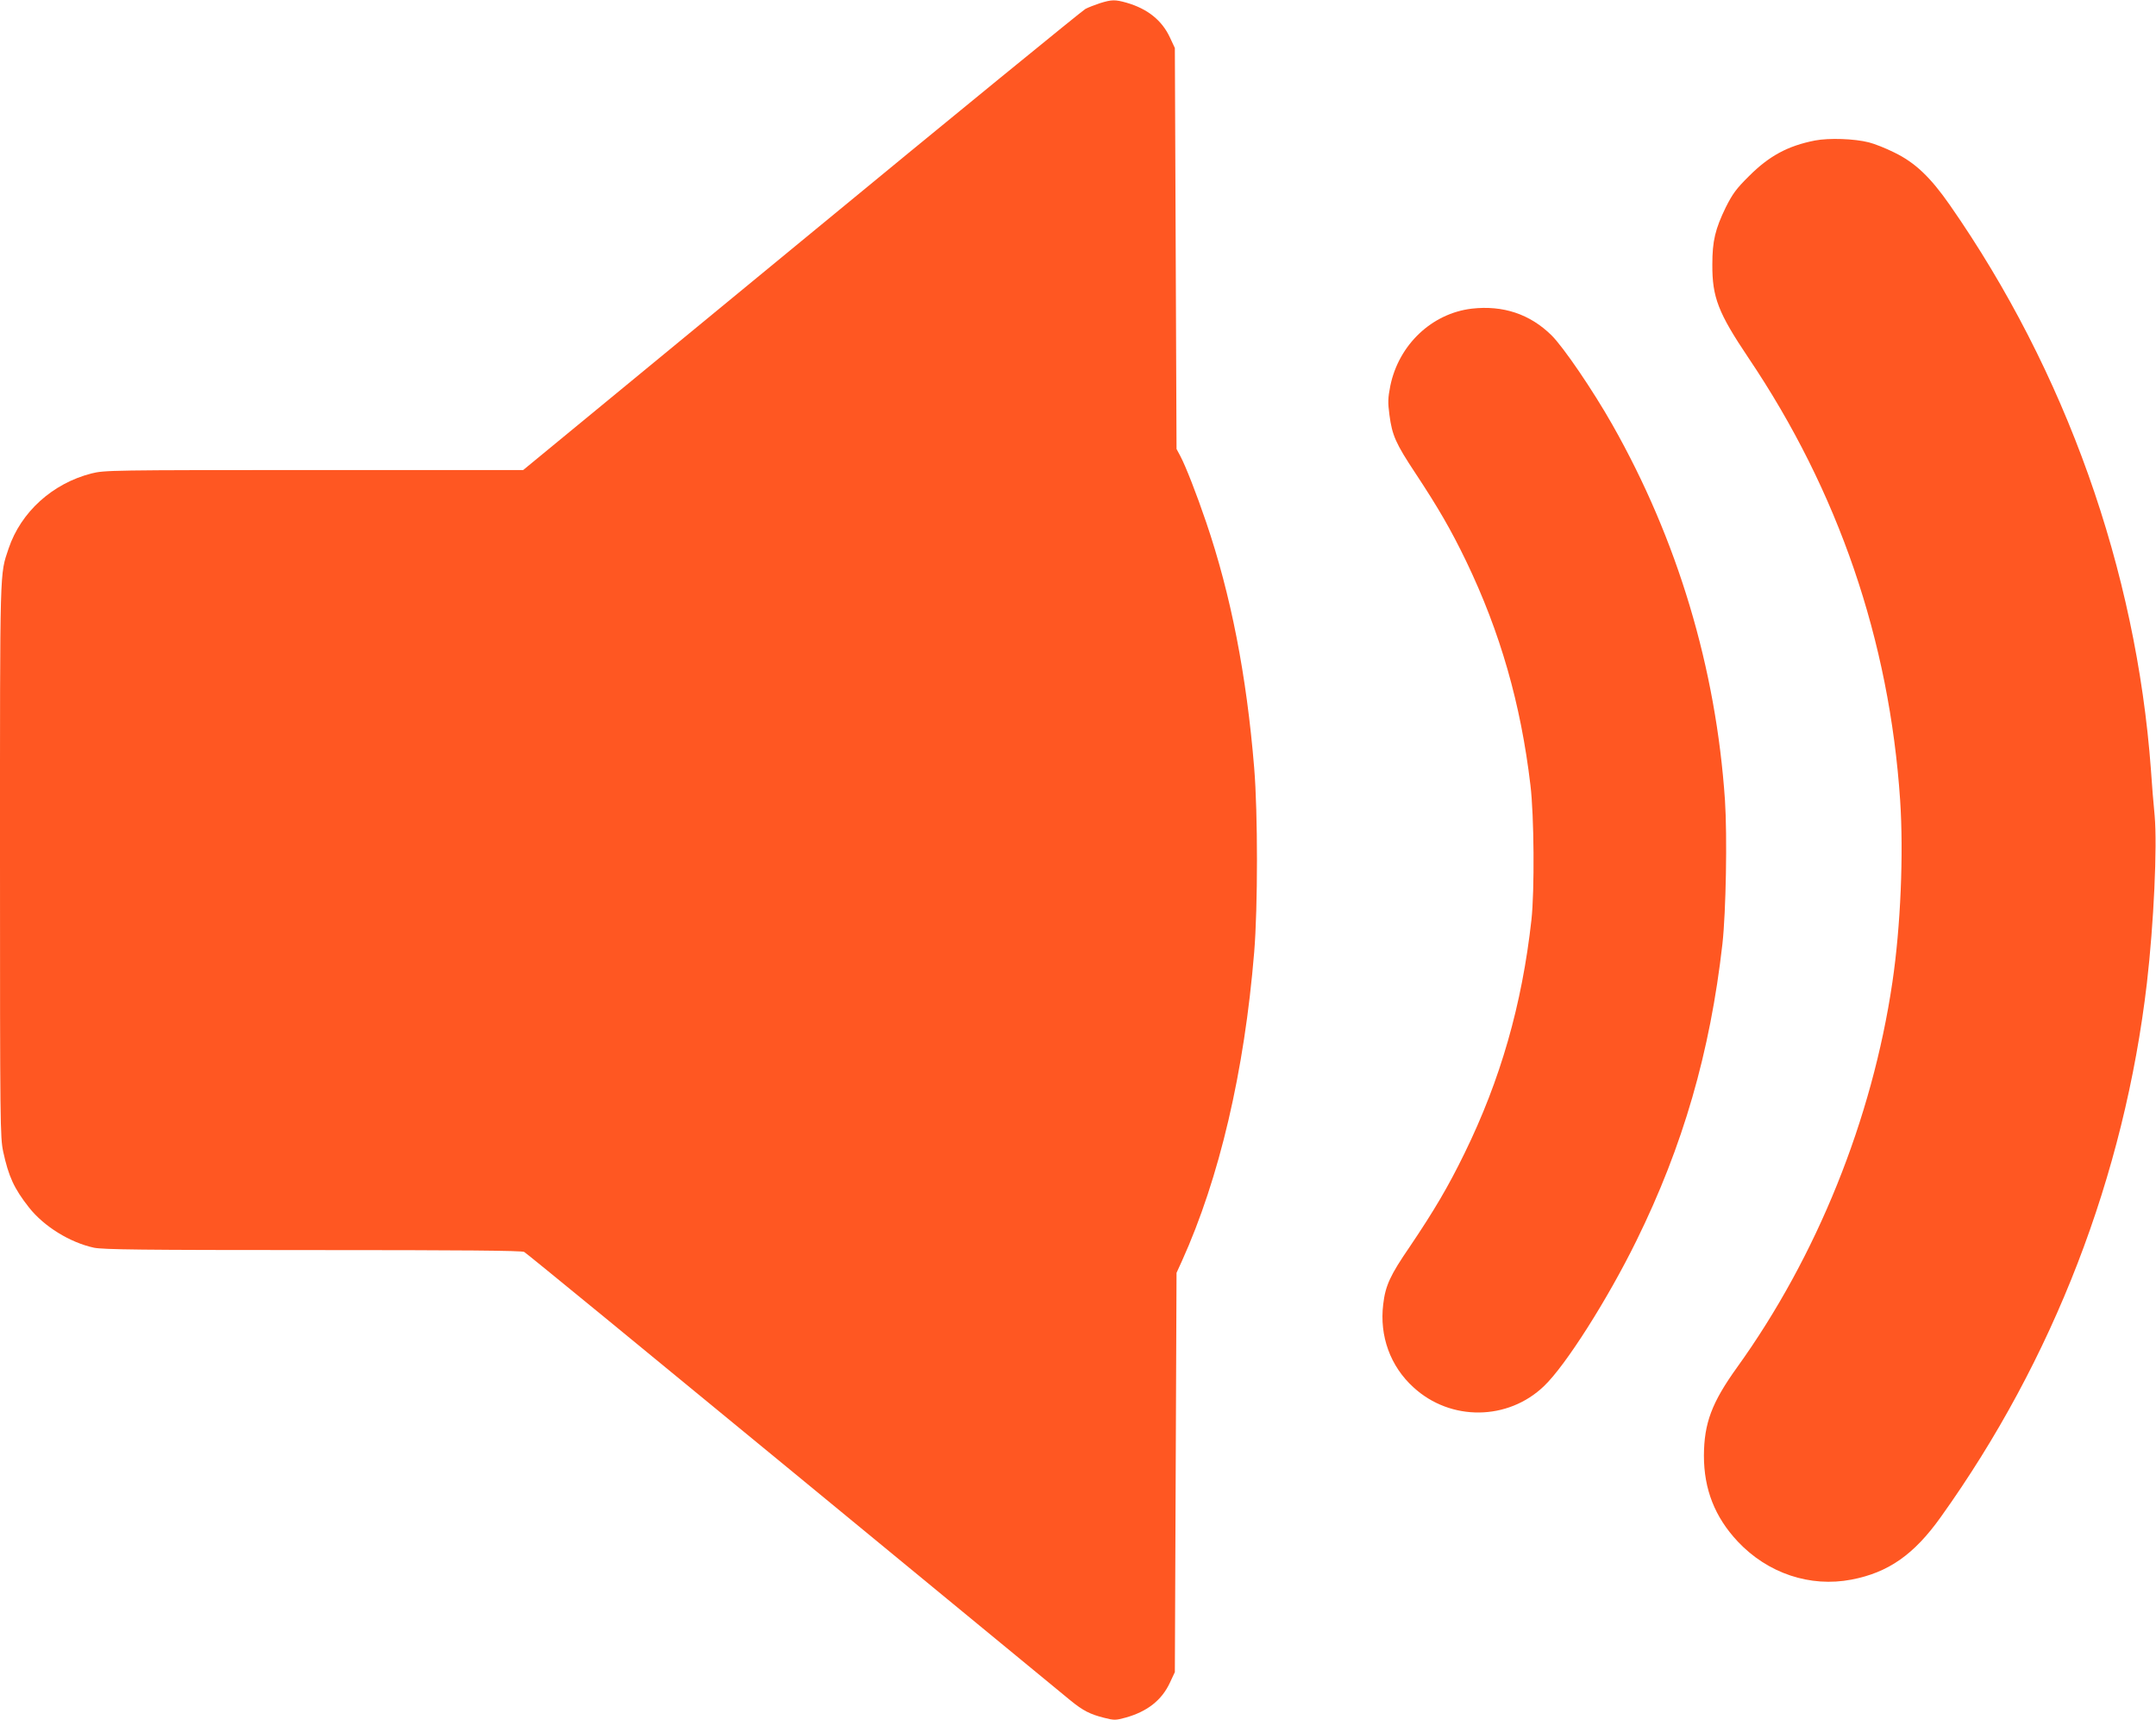 <?xml version="1.0" standalone="no"?>
<!DOCTYPE svg PUBLIC "-//W3C//DTD SVG 20010904//EN"
 "http://www.w3.org/TR/2001/REC-SVG-20010904/DTD/svg10.dtd">
<svg version="1.0" xmlns="http://www.w3.org/2000/svg"
 width="1280pt" height="1021pt" viewBox="0 0 1280 1021"
 preserveAspectRatio="xMidYMid meet">
<g transform="translate(0,1021) scale(0.1,-0.1)"
fill="#ff5722" stroke="none">
<path d="M6530 10191 c-30 -10 -69 -25 -86 -34 -17 -9 -776 -628 -1685 -1377
l-1653 -1360 -1242 0 c-1208 0 -1243 -1 -1320 -20 -232 -59 -420 -229 -493
-446 -53 -160 -51 -79 -51 -1850 0 -1577 1 -1644 19 -1730 32 -147 64 -218
153 -331 89 -113 243 -208 386 -239 56 -11 277 -14 1300 -14 894 0 1239 -3
1254 -11 12 -6 733 -597 1602 -1312 870 -716 1608 -1323 1641 -1350 75 -61
116 -82 199 -103 62 -16 70 -15 129 1 129 36 215 104 263 208 l29 62 5 1185 5
1185 32 70 c223 493 371 1127 429 1833 22 267 22 827 0 1094 -45 550 -139
1030 -285 1458 -57 168 -122 334 -154 394 l-22 41 -5 1190 -5 1190 -29 62
c-47 102 -133 171 -258 207 -68 19 -87 19 -158 -3z"/>
<path d="M10775 9376 c-162 -32 -272 -92 -391 -211 -77 -76 -98 -106 -138
-185 -63 -130 -80 -200 -80 -340 -1 -195 35 -287 215 -555 533 -791 836 -1675
900 -2625 21 -318 3 -750 -46 -1080 -120 -814 -449 -1629 -922 -2286 -151
-210 -196 -332 -197 -524 0 -200 65 -365 201 -510 178 -189 429 -273 675 -226
219 42 371 148 530 371 669 935 1090 2026 1224 3170 41 355 62 810 46 994 -7
69 -17 191 -22 271 -88 1191 -506 2365 -1194 3353 -115 165 -206 252 -330 312
-50 25 -118 52 -151 60 -86 22 -236 27 -320 11z"/>
<path d="M8738 8378 c-237 -28 -434 -214 -484 -459 -14 -72 -15 -97 -5 -172
16 -121 37 -169 155 -347 136 -206 210 -334 300 -520 203 -422 325 -848 382
-1330 22 -179 25 -629 6 -800 -56 -504 -184 -950 -397 -1385 -97 -199 -181
-341 -326 -556 -116 -169 -144 -230 -157 -341 -23 -188 42 -368 180 -493 220
-202 561 -198 775 8 128 122 378 516 548 862 277 562 438 1120 511 1763 21
191 29 637 15 852 -53 785 -282 1548 -669 2230 -115 203 -290 460 -361 530
-128 126 -288 179 -473 158z"/>
</g>
</svg>

